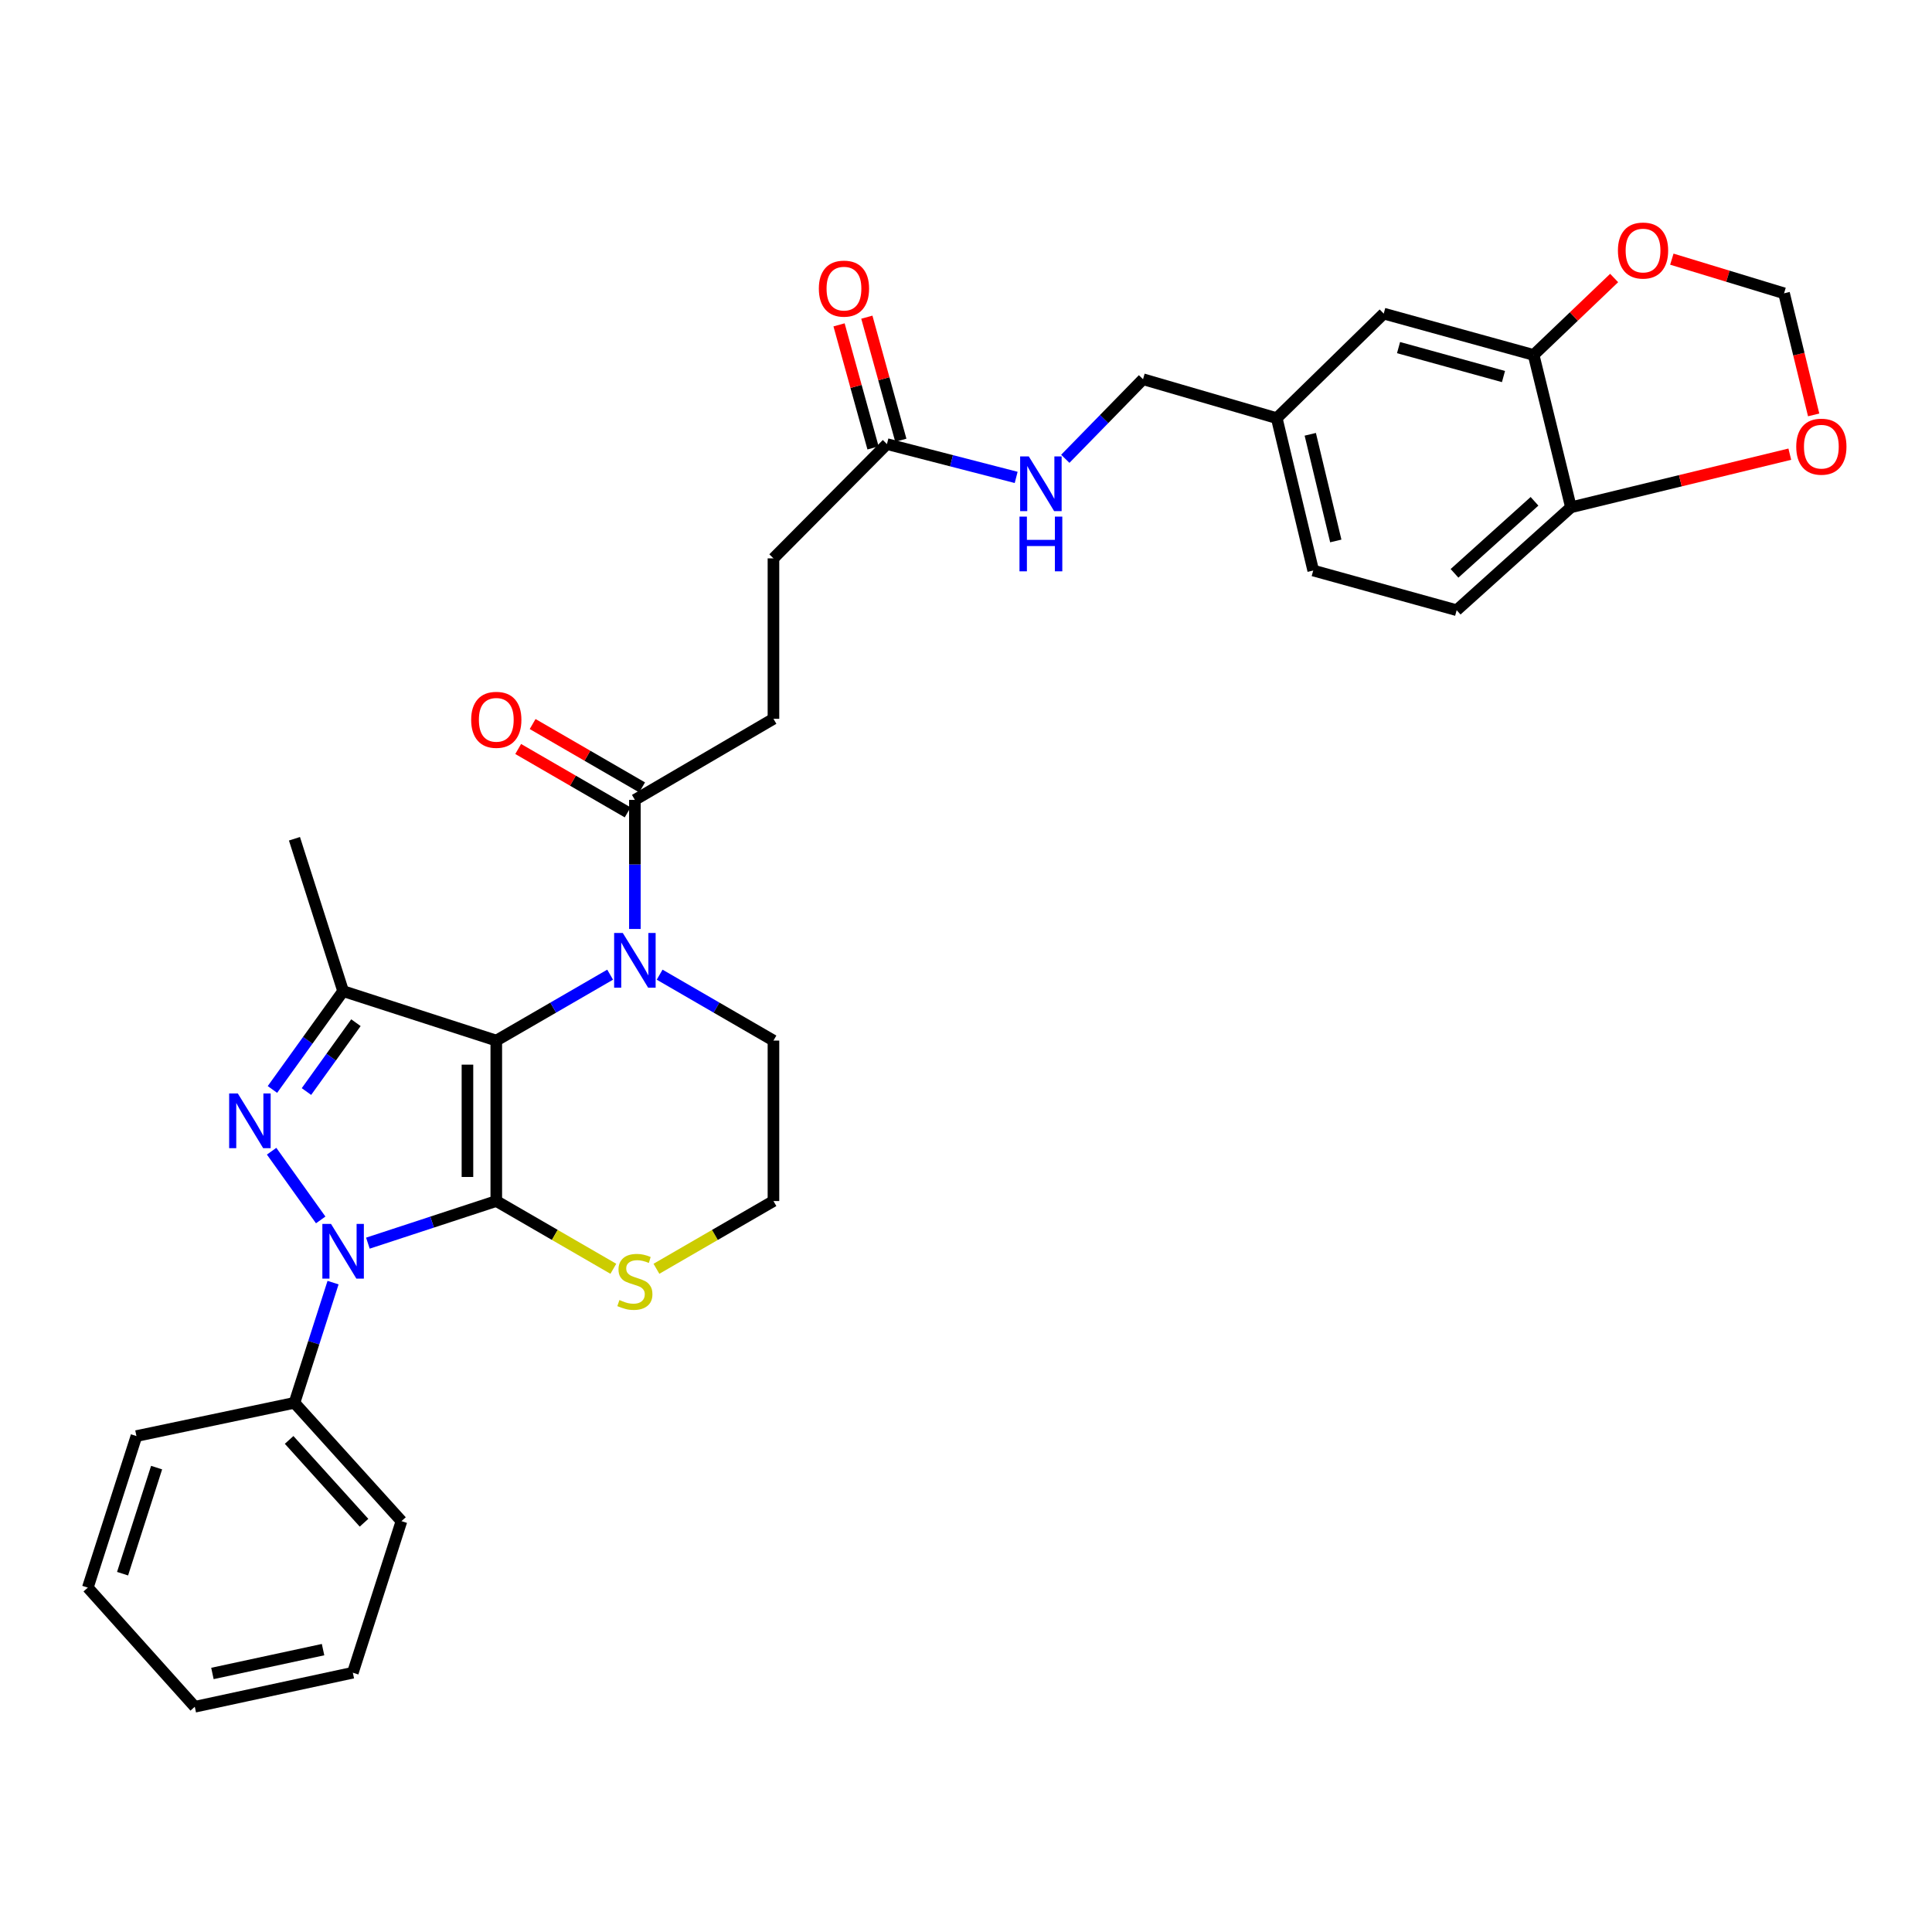 <?xml version='1.0' encoding='iso-8859-1'?>
<svg version='1.1' baseProfile='full'
              xmlns='http://www.w3.org/2000/svg'
                      xmlns:rdkit='http://www.rdkit.org/xml'
                      xmlns:xlink='http://www.w3.org/1999/xlink'
                  xml:space='preserve'
width='1000px' height='1000px' viewBox='0 0 1000 1000'>
<!-- END OF HEADER -->
<rect style='opacity:1.0;fill:#FFFFFF;stroke:none' width='1000' height='1000' x='0' y='0'> </rect>
<path class='bond-0' d='M 256.878,621.657 L 256.878,538.6' style='fill:none;fill-rule:evenodd;stroke:#000000;stroke-width:6px;stroke-linecap:butt;stroke-linejoin:miter;stroke-opacity:1' />
<path class='bond-0' d='M 241.952,609.198 L 241.952,551.058' style='fill:none;fill-rule:evenodd;stroke:#000000;stroke-width:6px;stroke-linecap:butt;stroke-linejoin:miter;stroke-opacity:1' />
<path class='bond-1' d='M 256.878,621.657 L 223.649,632.556' style='fill:none;fill-rule:evenodd;stroke:#000000;stroke-width:6px;stroke-linecap:butt;stroke-linejoin:miter;stroke-opacity:1' />
<path class='bond-1' d='M 223.649,632.556 L 190.421,643.455' style='fill:none;fill-rule:evenodd;stroke:#0000FF;stroke-width:6px;stroke-linecap:butt;stroke-linejoin:miter;stroke-opacity:1' />
<path class='bond-6' d='M 256.878,621.657 L 287.171,639.19' style='fill:none;fill-rule:evenodd;stroke:#000000;stroke-width:6px;stroke-linecap:butt;stroke-linejoin:miter;stroke-opacity:1' />
<path class='bond-6' d='M 287.171,639.19 L 317.464,656.722' style='fill:none;fill-rule:evenodd;stroke:#CCCC00;stroke-width:6px;stroke-linecap:butt;stroke-linejoin:miter;stroke-opacity:1' />
<path class='bond-3' d='M 256.878,538.6 L 177.595,513.001' style='fill:none;fill-rule:evenodd;stroke:#000000;stroke-width:6px;stroke-linecap:butt;stroke-linejoin:miter;stroke-opacity:1' />
<path class='bond-4' d='M 256.878,538.6 L 286.341,521.544' style='fill:none;fill-rule:evenodd;stroke:#000000;stroke-width:6px;stroke-linecap:butt;stroke-linejoin:miter;stroke-opacity:1' />
<path class='bond-4' d='M 286.341,521.544 L 315.804,504.488' style='fill:none;fill-rule:evenodd;stroke:#0000FF;stroke-width:6px;stroke-linecap:butt;stroke-linejoin:miter;stroke-opacity:1' />
<path class='bond-2' d='M 165.996,631.427 L 140.591,595.864' style='fill:none;fill-rule:evenodd;stroke:#0000FF;stroke-width:6px;stroke-linecap:butt;stroke-linejoin:miter;stroke-opacity:1' />
<path class='bond-8' d='M 172.387,663.881 L 162.399,694.991' style='fill:none;fill-rule:evenodd;stroke:#0000FF;stroke-width:6px;stroke-linecap:butt;stroke-linejoin:miter;stroke-opacity:1' />
<path class='bond-8' d='M 162.399,694.991 L 152.41,726.1' style='fill:none;fill-rule:evenodd;stroke:#000000;stroke-width:6px;stroke-linecap:butt;stroke-linejoin:miter;stroke-opacity:1' />
<path class='bond-32' d='M 141.011,563.902 L 159.303,538.451' style='fill:none;fill-rule:evenodd;stroke:#0000FF;stroke-width:6px;stroke-linecap:butt;stroke-linejoin:miter;stroke-opacity:1' />
<path class='bond-32' d='M 159.303,538.451 L 177.595,513.001' style='fill:none;fill-rule:evenodd;stroke:#000000;stroke-width:6px;stroke-linecap:butt;stroke-linejoin:miter;stroke-opacity:1' />
<path class='bond-32' d='M 158.62,564.978 L 171.424,547.163' style='fill:none;fill-rule:evenodd;stroke:#0000FF;stroke-width:6px;stroke-linecap:butt;stroke-linejoin:miter;stroke-opacity:1' />
<path class='bond-32' d='M 171.424,547.163 L 184.228,529.347' style='fill:none;fill-rule:evenodd;stroke:#000000;stroke-width:6px;stroke-linecap:butt;stroke-linejoin:miter;stroke-opacity:1' />
<path class='bond-23' d='M 177.595,513.001 L 152.41,434.14' style='fill:none;fill-rule:evenodd;stroke:#000000;stroke-width:6px;stroke-linecap:butt;stroke-linejoin:miter;stroke-opacity:1' />
<path class='bond-5' d='M 328.616,480.835 L 328.616,447.429' style='fill:none;fill-rule:evenodd;stroke:#0000FF;stroke-width:6px;stroke-linecap:butt;stroke-linejoin:miter;stroke-opacity:1' />
<path class='bond-5' d='M 328.616,447.429 L 328.616,414.022' style='fill:none;fill-rule:evenodd;stroke:#000000;stroke-width:6px;stroke-linecap:butt;stroke-linejoin:miter;stroke-opacity:1' />
<path class='bond-33' d='M 341.428,504.49 L 370.883,521.545' style='fill:none;fill-rule:evenodd;stroke:#0000FF;stroke-width:6px;stroke-linecap:butt;stroke-linejoin:miter;stroke-opacity:1' />
<path class='bond-33' d='M 370.883,521.545 L 400.338,538.6' style='fill:none;fill-rule:evenodd;stroke:#000000;stroke-width:6px;stroke-linecap:butt;stroke-linejoin:miter;stroke-opacity:1' />
<path class='bond-16' d='M 332.355,407.563 L 304.023,391.162' style='fill:none;fill-rule:evenodd;stroke:#000000;stroke-width:6px;stroke-linecap:butt;stroke-linejoin:miter;stroke-opacity:1' />
<path class='bond-16' d='M 304.023,391.162 L 275.69,374.76' style='fill:none;fill-rule:evenodd;stroke:#FF0000;stroke-width:6px;stroke-linecap:butt;stroke-linejoin:miter;stroke-opacity:1' />
<path class='bond-16' d='M 324.877,420.481 L 296.544,404.08' style='fill:none;fill-rule:evenodd;stroke:#000000;stroke-width:6px;stroke-linecap:butt;stroke-linejoin:miter;stroke-opacity:1' />
<path class='bond-16' d='M 296.544,404.08 L 268.212,387.678' style='fill:none;fill-rule:evenodd;stroke:#FF0000;stroke-width:6px;stroke-linecap:butt;stroke-linejoin:miter;stroke-opacity:1' />
<path class='bond-17' d='M 328.616,414.022 L 400.338,372.054' style='fill:none;fill-rule:evenodd;stroke:#000000;stroke-width:6px;stroke-linecap:butt;stroke-linejoin:miter;stroke-opacity:1' />
<path class='bond-24' d='M 339.768,656.721 L 370.053,639.189' style='fill:none;fill-rule:evenodd;stroke:#CCCC00;stroke-width:6px;stroke-linecap:butt;stroke-linejoin:miter;stroke-opacity:1' />
<path class='bond-24' d='M 370.053,639.189 L 400.338,621.657' style='fill:none;fill-rule:evenodd;stroke:#000000;stroke-width:6px;stroke-linecap:butt;stroke-linejoin:miter;stroke-opacity:1' />
<path class='bond-7' d='M 793.805,183.717 L 716.213,162.322' style='fill:none;fill-rule:evenodd;stroke:#000000;stroke-width:6px;stroke-linecap:butt;stroke-linejoin:miter;stroke-opacity:1' />
<path class='bond-7' d='M 778.199,194.897 L 723.884,179.921' style='fill:none;fill-rule:evenodd;stroke:#000000;stroke-width:6px;stroke-linecap:butt;stroke-linejoin:miter;stroke-opacity:1' />
<path class='bond-11' d='M 793.805,183.717 L 814.641,163.806' style='fill:none;fill-rule:evenodd;stroke:#000000;stroke-width:6px;stroke-linecap:butt;stroke-linejoin:miter;stroke-opacity:1' />
<path class='bond-11' d='M 814.641,163.806 L 835.476,143.895' style='fill:none;fill-rule:evenodd;stroke:#FF0000;stroke-width:6px;stroke-linecap:butt;stroke-linejoin:miter;stroke-opacity:1' />
<path class='bond-35' d='M 793.805,183.717 L 813.118,262.578' style='fill:none;fill-rule:evenodd;stroke:#000000;stroke-width:6px;stroke-linecap:butt;stroke-linejoin:miter;stroke-opacity:1' />
<path class='bond-27' d='M 152.41,726.1 L 207.796,787.34' style='fill:none;fill-rule:evenodd;stroke:#000000;stroke-width:6px;stroke-linecap:butt;stroke-linejoin:miter;stroke-opacity:1' />
<path class='bond-27' d='M 149.648,745.298 L 188.417,788.166' style='fill:none;fill-rule:evenodd;stroke:#000000;stroke-width:6px;stroke-linecap:butt;stroke-linejoin:miter;stroke-opacity:1' />
<path class='bond-28' d='M 152.41,726.1 L 70.622,743.307' style='fill:none;fill-rule:evenodd;stroke:#000000;stroke-width:6px;stroke-linecap:butt;stroke-linejoin:miter;stroke-opacity:1' />
<path class='bond-9' d='M 459.073,229.856 L 400.338,289.006' style='fill:none;fill-rule:evenodd;stroke:#000000;stroke-width:6px;stroke-linecap:butt;stroke-linejoin:miter;stroke-opacity:1' />
<path class='bond-14' d='M 459.073,229.856 L 492.519,238.48' style='fill:none;fill-rule:evenodd;stroke:#000000;stroke-width:6px;stroke-linecap:butt;stroke-linejoin:miter;stroke-opacity:1' />
<path class='bond-14' d='M 492.519,238.48 L 525.966,247.105' style='fill:none;fill-rule:evenodd;stroke:#0000FF;stroke-width:6px;stroke-linecap:butt;stroke-linejoin:miter;stroke-opacity:1' />
<path class='bond-18' d='M 466.267,227.869 L 457.473,196.022' style='fill:none;fill-rule:evenodd;stroke:#000000;stroke-width:6px;stroke-linecap:butt;stroke-linejoin:miter;stroke-opacity:1' />
<path class='bond-18' d='M 457.473,196.022 L 448.679,164.174' style='fill:none;fill-rule:evenodd;stroke:#FF0000;stroke-width:6px;stroke-linecap:butt;stroke-linejoin:miter;stroke-opacity:1' />
<path class='bond-18' d='M 451.879,231.842 L 443.085,199.994' style='fill:none;fill-rule:evenodd;stroke:#000000;stroke-width:6px;stroke-linecap:butt;stroke-linejoin:miter;stroke-opacity:1' />
<path class='bond-18' d='M 443.085,199.994 L 434.291,168.147' style='fill:none;fill-rule:evenodd;stroke:#FF0000;stroke-width:6px;stroke-linecap:butt;stroke-linejoin:miter;stroke-opacity:1' />
<path class='bond-10' d='M 813.118,262.578 L 753.969,315.84' style='fill:none;fill-rule:evenodd;stroke:#000000;stroke-width:6px;stroke-linecap:butt;stroke-linejoin:miter;stroke-opacity:1' />
<path class='bond-10' d='M 794.258,259.475 L 752.853,296.759' style='fill:none;fill-rule:evenodd;stroke:#000000;stroke-width:6px;stroke-linecap:butt;stroke-linejoin:miter;stroke-opacity:1' />
<path class='bond-12' d='M 813.118,262.578 L 869.757,248.829' style='fill:none;fill-rule:evenodd;stroke:#000000;stroke-width:6px;stroke-linecap:butt;stroke-linejoin:miter;stroke-opacity:1' />
<path class='bond-12' d='M 869.757,248.829 L 926.395,235.081' style='fill:none;fill-rule:evenodd;stroke:#FF0000;stroke-width:6px;stroke-linecap:butt;stroke-linejoin:miter;stroke-opacity:1' />
<path class='bond-13' d='M 865.342,134.137 L 894.383,142.977' style='fill:none;fill-rule:evenodd;stroke:#FF0000;stroke-width:6px;stroke-linecap:butt;stroke-linejoin:miter;stroke-opacity:1' />
<path class='bond-13' d='M 894.383,142.977 L 923.424,151.816' style='fill:none;fill-rule:evenodd;stroke:#000000;stroke-width:6px;stroke-linecap:butt;stroke-linejoin:miter;stroke-opacity:1' />
<path class='bond-36' d='M 938.746,214.756 L 931.085,183.286' style='fill:none;fill-rule:evenodd;stroke:#FF0000;stroke-width:6px;stroke-linecap:butt;stroke-linejoin:miter;stroke-opacity:1' />
<path class='bond-36' d='M 931.085,183.286 L 923.424,151.816' style='fill:none;fill-rule:evenodd;stroke:#000000;stroke-width:6px;stroke-linecap:butt;stroke-linejoin:miter;stroke-opacity:1' />
<path class='bond-25' d='M 551.395,237.474 L 571.511,216.881' style='fill:none;fill-rule:evenodd;stroke:#0000FF;stroke-width:6px;stroke-linecap:butt;stroke-linejoin:miter;stroke-opacity:1' />
<path class='bond-25' d='M 571.511,216.881 L 591.628,196.288' style='fill:none;fill-rule:evenodd;stroke:#000000;stroke-width:6px;stroke-linecap:butt;stroke-linejoin:miter;stroke-opacity:1' />
<path class='bond-15' d='M 716.213,162.322 L 660.844,216.439' style='fill:none;fill-rule:evenodd;stroke:#000000;stroke-width:6px;stroke-linecap:butt;stroke-linejoin:miter;stroke-opacity:1' />
<path class='bond-21' d='M 400.338,372.054 L 400.338,289.006' style='fill:none;fill-rule:evenodd;stroke:#000000;stroke-width:6px;stroke-linecap:butt;stroke-linejoin:miter;stroke-opacity:1' />
<path class='bond-19' d='M 753.969,315.84 L 679.718,295.3' style='fill:none;fill-rule:evenodd;stroke:#000000;stroke-width:6px;stroke-linecap:butt;stroke-linejoin:miter;stroke-opacity:1' />
<path class='bond-20' d='M 400.338,538.6 L 400.338,621.657' style='fill:none;fill-rule:evenodd;stroke:#000000;stroke-width:6px;stroke-linecap:butt;stroke-linejoin:miter;stroke-opacity:1' />
<path class='bond-22' d='M 660.844,216.439 L 591.628,196.288' style='fill:none;fill-rule:evenodd;stroke:#000000;stroke-width:6px;stroke-linecap:butt;stroke-linejoin:miter;stroke-opacity:1' />
<path class='bond-26' d='M 660.844,216.439 L 679.718,295.3' style='fill:none;fill-rule:evenodd;stroke:#000000;stroke-width:6px;stroke-linecap:butt;stroke-linejoin:miter;stroke-opacity:1' />
<path class='bond-26' d='M 678.192,224.794 L 691.403,279.996' style='fill:none;fill-rule:evenodd;stroke:#000000;stroke-width:6px;stroke-linecap:butt;stroke-linejoin:miter;stroke-opacity:1' />
<path class='bond-30' d='M 207.796,787.34 L 182.628,865.794' style='fill:none;fill-rule:evenodd;stroke:#000000;stroke-width:6px;stroke-linecap:butt;stroke-linejoin:miter;stroke-opacity:1' />
<path class='bond-29' d='M 70.622,743.307 L 45.455,821.745' style='fill:none;fill-rule:evenodd;stroke:#000000;stroke-width:6px;stroke-linecap:butt;stroke-linejoin:miter;stroke-opacity:1' />
<path class='bond-29' d='M 81.06,759.633 L 63.442,814.539' style='fill:none;fill-rule:evenodd;stroke:#000000;stroke-width:6px;stroke-linecap:butt;stroke-linejoin:miter;stroke-opacity:1' />
<path class='bond-31' d='M 45.455,821.745 L 100.823,883.416' style='fill:none;fill-rule:evenodd;stroke:#000000;stroke-width:6px;stroke-linecap:butt;stroke-linejoin:miter;stroke-opacity:1' />
<path class='bond-34' d='M 182.628,865.794 L 100.823,883.416' style='fill:none;fill-rule:evenodd;stroke:#000000;stroke-width:6px;stroke-linecap:butt;stroke-linejoin:miter;stroke-opacity:1' />
<path class='bond-34' d='M 167.214,853.846 L 109.951,866.181' style='fill:none;fill-rule:evenodd;stroke:#000000;stroke-width:6px;stroke-linecap:butt;stroke-linejoin:miter;stroke-opacity:1' />
<path  class='atom-2' d='M 171.335 633.502
L 180.615 648.502
Q 181.535 649.982, 183.015 652.662
Q 184.495 655.342, 184.575 655.502
L 184.575 633.502
L 188.335 633.502
L 188.335 661.822
L 184.455 661.822
L 174.495 645.422
Q 173.335 643.502, 172.095 641.302
Q 170.895 639.102, 170.535 638.422
L 170.535 661.822
L 166.855 661.822
L 166.855 633.502
L 171.335 633.502
' fill='#0000FF'/>
<path  class='atom-3' d='M 123.089 565.968
L 132.369 580.968
Q 133.289 582.448, 134.769 585.128
Q 136.249 587.808, 136.329 587.968
L 136.329 565.968
L 140.089 565.968
L 140.089 594.288
L 136.209 594.288
L 126.249 577.888
Q 125.089 575.968, 123.849 573.768
Q 122.649 571.568, 122.289 570.888
L 122.289 594.288
L 118.609 594.288
L 118.609 565.968
L 123.089 565.968
' fill='#0000FF'/>
<path  class='atom-5' d='M 322.356 482.911
L 331.636 497.911
Q 332.556 499.391, 334.036 502.071
Q 335.516 504.751, 335.596 504.911
L 335.596 482.911
L 339.356 482.911
L 339.356 511.231
L 335.476 511.231
L 325.516 494.831
Q 324.356 492.911, 323.116 490.711
Q 321.916 488.511, 321.556 487.831
L 321.556 511.231
L 317.876 511.231
L 317.876 482.911
L 322.356 482.911
' fill='#0000FF'/>
<path  class='atom-7' d='M 320.616 672.897
Q 320.936 673.017, 322.256 673.577
Q 323.576 674.137, 325.016 674.497
Q 326.496 674.817, 327.936 674.817
Q 330.616 674.817, 332.176 673.537
Q 333.736 672.217, 333.736 669.937
Q 333.736 668.377, 332.936 667.417
Q 332.176 666.457, 330.976 665.937
Q 329.776 665.417, 327.776 664.817
Q 325.256 664.057, 323.736 663.337
Q 322.256 662.617, 321.176 661.097
Q 320.136 659.577, 320.136 657.017
Q 320.136 653.457, 322.536 651.257
Q 324.976 649.057, 329.776 649.057
Q 333.056 649.057, 336.776 650.617
L 335.856 653.697
Q 332.456 652.297, 329.896 652.297
Q 327.136 652.297, 325.616 653.457
Q 324.096 654.577, 324.136 656.537
Q 324.136 658.057, 324.896 658.977
Q 325.696 659.897, 326.816 660.417
Q 327.976 660.937, 329.896 661.537
Q 332.456 662.337, 333.976 663.137
Q 335.496 663.937, 336.576 665.577
Q 337.696 667.177, 337.696 669.937
Q 337.696 673.857, 335.056 675.977
Q 332.456 678.057, 328.096 678.057
Q 325.576 678.057, 323.656 677.497
Q 321.776 676.977, 319.536 676.057
L 320.616 672.897
' fill='#CCCC00'/>
<path  class='atom-12' d='M 837.434 129.68
Q 837.434 122.88, 840.794 119.08
Q 844.154 115.28, 850.434 115.28
Q 856.714 115.28, 860.074 119.08
Q 863.434 122.88, 863.434 129.68
Q 863.434 136.56, 860.034 140.48
Q 856.634 144.36, 850.434 144.36
Q 844.194 144.36, 840.794 140.48
Q 837.434 136.6, 837.434 129.68
M 850.434 141.16
Q 854.754 141.16, 857.074 138.28
Q 859.434 135.36, 859.434 129.68
Q 859.434 124.12, 857.074 121.32
Q 854.754 118.48, 850.434 118.48
Q 846.114 118.48, 843.754 121.28
Q 841.434 124.08, 841.434 129.68
Q 841.434 135.4, 843.754 138.28
Q 846.114 141.16, 850.434 141.16
' fill='#FF0000'/>
<path  class='atom-13' d='M 929.729 231.196
Q 929.729 224.396, 933.089 220.596
Q 936.449 216.796, 942.729 216.796
Q 949.009 216.796, 952.369 220.596
Q 955.729 224.396, 955.729 231.196
Q 955.729 238.076, 952.329 241.996
Q 948.929 245.876, 942.729 245.876
Q 936.489 245.876, 933.089 241.996
Q 929.729 238.116, 929.729 231.196
M 942.729 242.676
Q 947.049 242.676, 949.369 239.796
Q 951.729 236.876, 951.729 231.196
Q 951.729 225.636, 949.369 222.836
Q 947.049 219.996, 942.729 219.996
Q 938.409 219.996, 936.049 222.796
Q 933.729 225.596, 933.729 231.196
Q 933.729 236.916, 936.049 239.796
Q 938.409 242.676, 942.729 242.676
' fill='#FF0000'/>
<path  class='atom-15' d='M 532.503 236.244
L 541.783 251.244
Q 542.703 252.724, 544.183 255.404
Q 545.663 258.084, 545.743 258.244
L 545.743 236.244
L 549.503 236.244
L 549.503 264.564
L 545.623 264.564
L 535.663 248.164
Q 534.503 246.244, 533.263 244.044
Q 532.063 241.844, 531.703 241.164
L 531.703 264.564
L 528.023 264.564
L 528.023 236.244
L 532.503 236.244
' fill='#0000FF'/>
<path  class='atom-15' d='M 527.683 267.396
L 531.523 267.396
L 531.523 279.436
L 546.003 279.436
L 546.003 267.396
L 549.843 267.396
L 549.843 295.716
L 546.003 295.716
L 546.003 282.636
L 531.523 282.636
L 531.523 295.716
L 527.683 295.716
L 527.683 267.396
' fill='#0000FF'/>
<path  class='atom-17' d='M 243.878 372.574
Q 243.878 365.774, 247.238 361.974
Q 250.598 358.174, 256.878 358.174
Q 263.158 358.174, 266.518 361.974
Q 269.878 365.774, 269.878 372.574
Q 269.878 379.454, 266.478 383.374
Q 263.078 387.254, 256.878 387.254
Q 250.638 387.254, 247.238 383.374
Q 243.878 379.494, 243.878 372.574
M 256.878 384.054
Q 261.198 384.054, 263.518 381.174
Q 265.878 378.254, 265.878 372.574
Q 265.878 367.014, 263.518 364.214
Q 261.198 361.374, 256.878 361.374
Q 252.558 361.374, 250.198 364.174
Q 247.878 366.974, 247.878 372.574
Q 247.878 378.294, 250.198 381.174
Q 252.558 384.054, 256.878 384.054
' fill='#FF0000'/>
<path  class='atom-19' d='M 423.833 149.391
Q 423.833 142.591, 427.193 138.791
Q 430.553 134.991, 436.833 134.991
Q 443.113 134.991, 446.473 138.791
Q 449.833 142.591, 449.833 149.391
Q 449.833 156.271, 446.433 160.191
Q 443.033 164.071, 436.833 164.071
Q 430.593 164.071, 427.193 160.191
Q 423.833 156.311, 423.833 149.391
M 436.833 160.871
Q 441.153 160.871, 443.473 157.991
Q 445.833 155.071, 445.833 149.391
Q 445.833 143.831, 443.473 141.031
Q 441.153 138.191, 436.833 138.191
Q 432.513 138.191, 430.153 140.991
Q 427.833 143.791, 427.833 149.391
Q 427.833 155.111, 430.153 157.991
Q 432.513 160.871, 436.833 160.871
' fill='#FF0000'/>
</svg>
